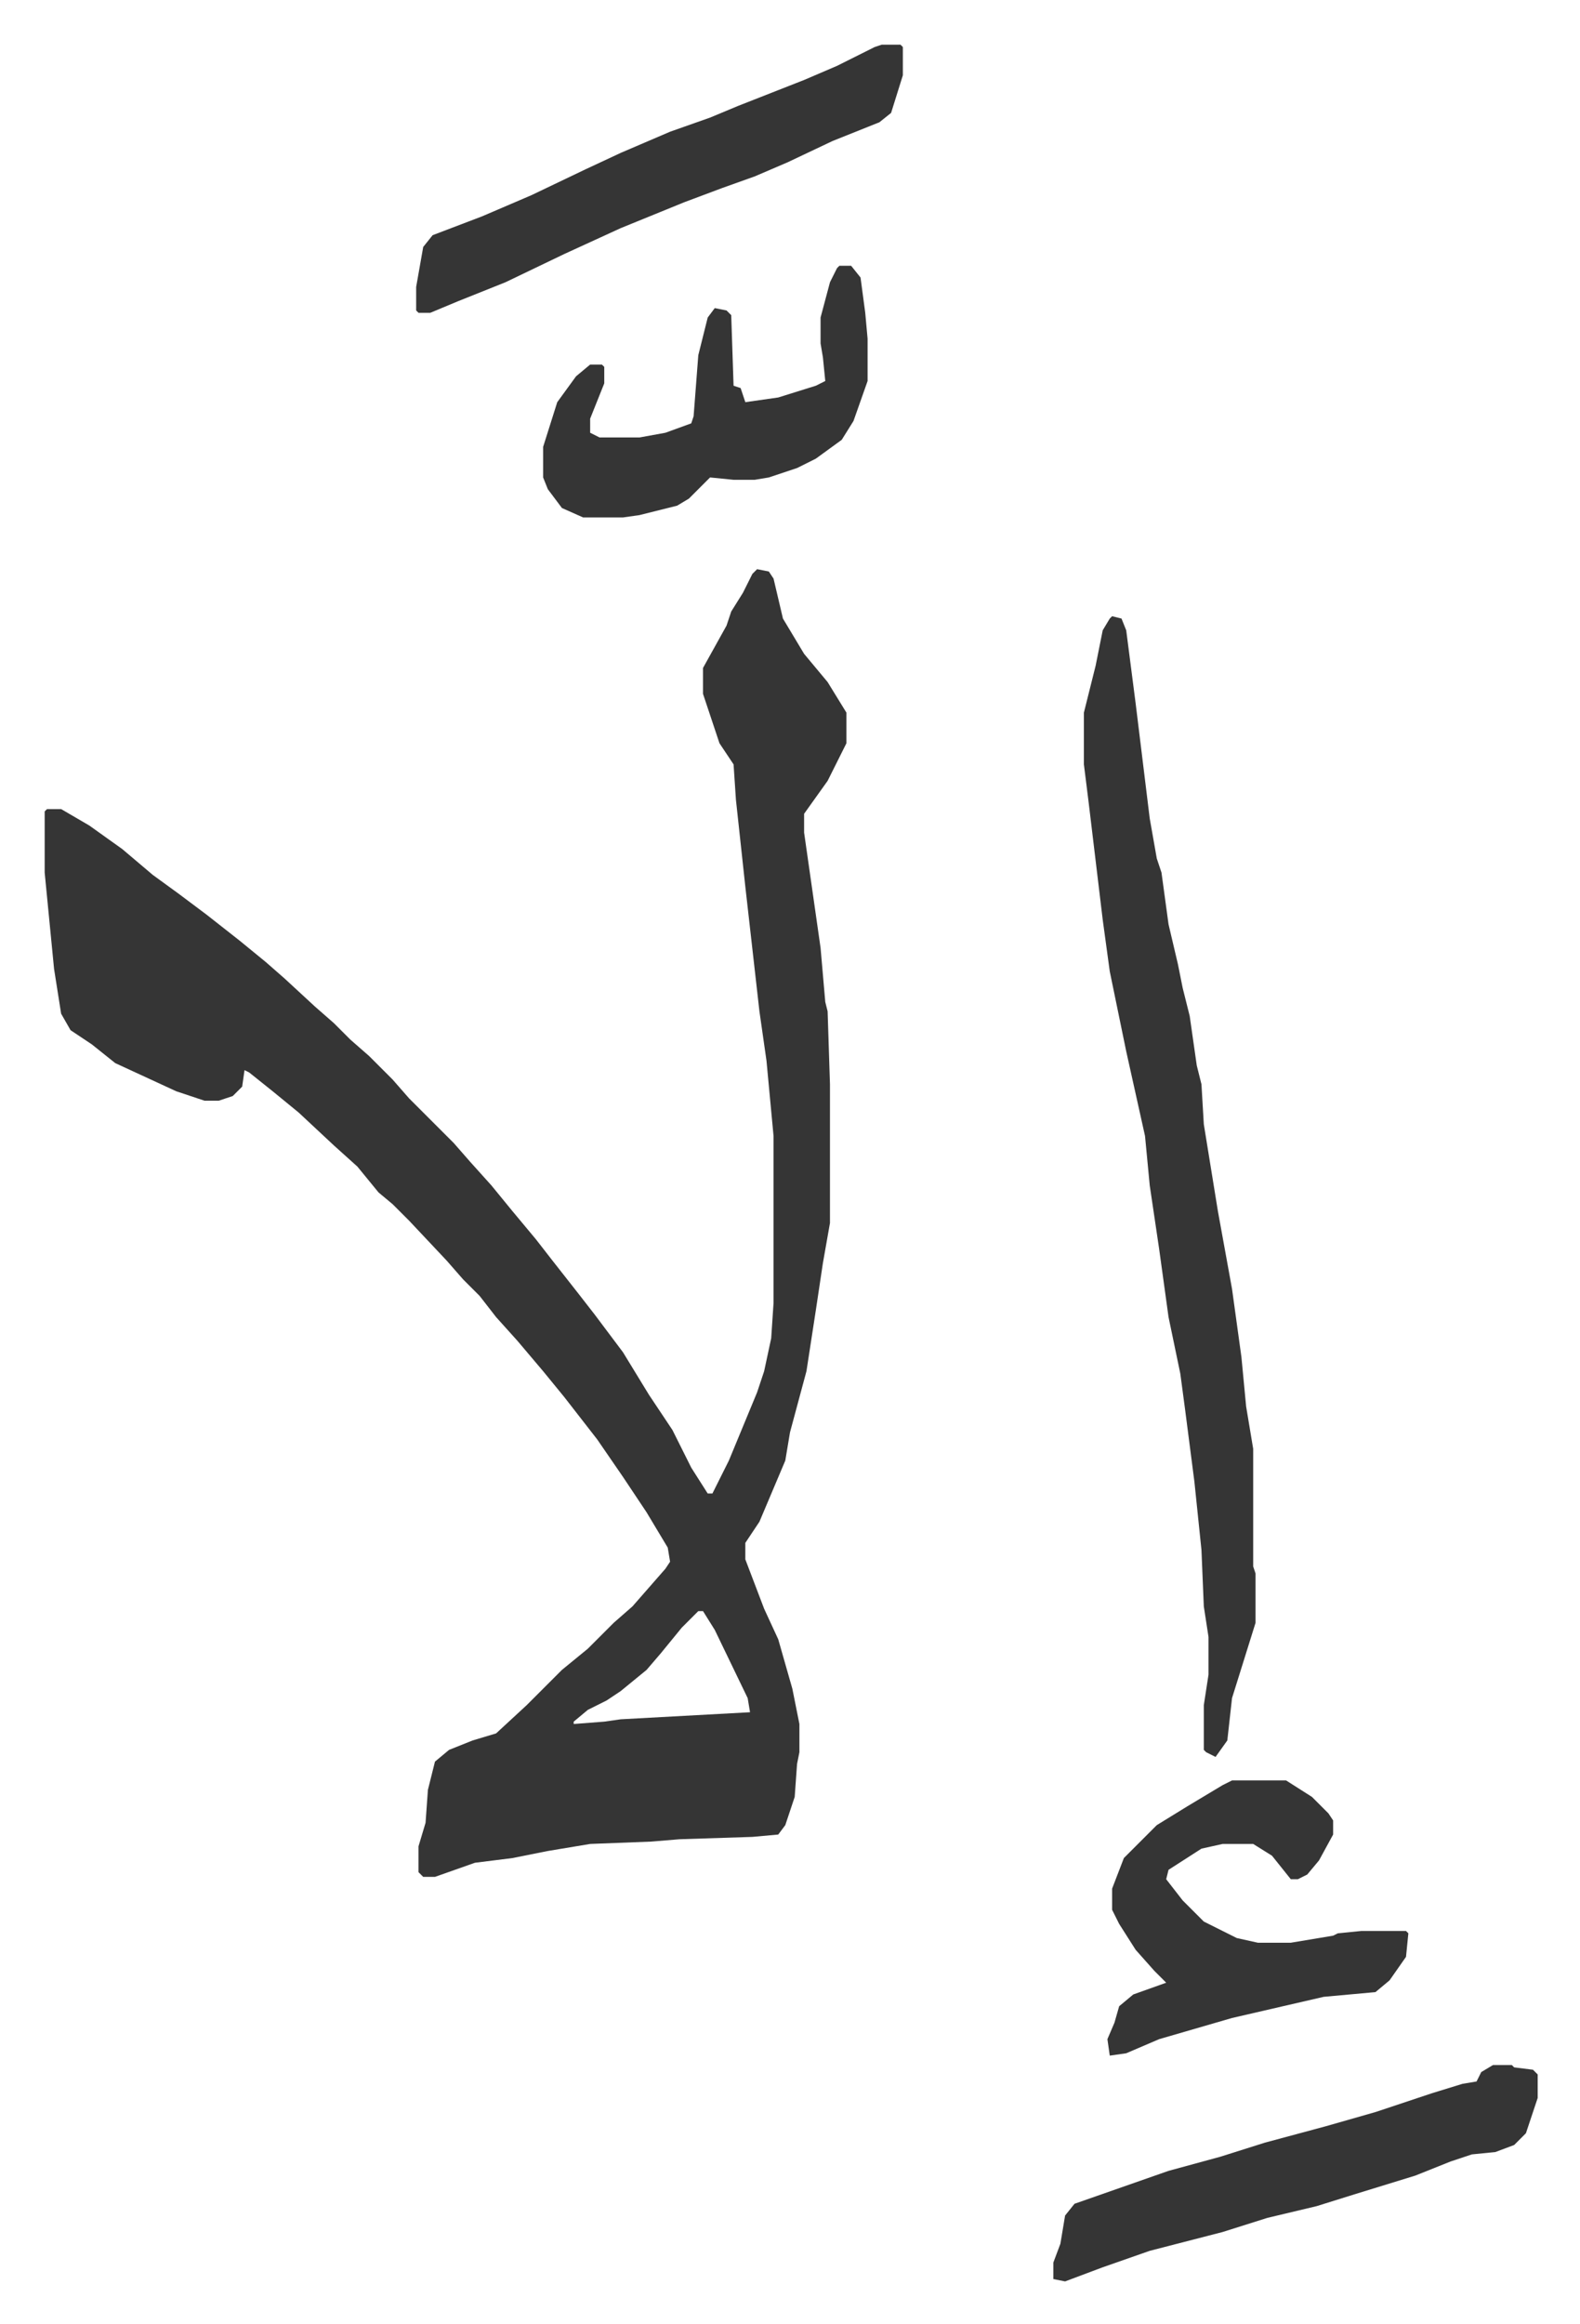 <svg xmlns="http://www.w3.org/2000/svg" viewBox="-19 227 672 988">
    <path fill="#353535" id="rule_normal" d="m303 469 5 1 2 3 4 17 9 15 10 12 8 13v13l-8 16-10 14v8l7 49 2 23 1 4 1 31v59l-3 17-3 20-4 26-7 26-2 12-11 26-6 9v7l8 21 6 13 6 21 3 15v12l-1 5-1 14-4 12-3 4-11 1-31 1-12 1-26 1-18 3-15 3-16 2-17 6h-5l-2-2v-11l3-10 1-14 3-12 6-5 10-4 10-3 13-12 15-15 11-9 11-11 8-7 7-8 7-8 2-3-1-6-9-15-10-15-11-16-14-18-9-11-11-13-9-10-7-9-7-7-7-8-16-17-7-7-6-5-9-11-10-9-15-14-11-9-10-8-2-1-1 7-4 4-6 2h-6l-12-4-26-12-10-8-9-6-4-7-3-19-4-41v-26l1-1h6l12 7 14 10 13 11 11 8 12 9 14 11 11 9 8 7 13 12 8 7 7 7 8 7 10 10 7 8 19 19 7 8 9 10 9 11 10 12 7 9 11 14 7 9 12 16 11 18 10 15 8 16 7 11h2l7-14 12-29 3-9 3-14 1-15v-71l-3-32-3-21-6-53-4-37-1-15-6-9-7-21v-11l10-18 2-6 5-8 4-8zm-25 443-7 7-9 11-6 7-11 9-6 4-8 4-6 5v1l13-1 7-1 55-3-1-6-14-29-5-8zm176-423 4 1 2 5 4 31 6 49 3 17 2 6 3 22 4 17 2 10 3 12 3 21 2 8 1 17 6 37 6 33 4 29 2 21 2 12 1 6v50l1 3v21l-10 32-2 18-5 7-4-2-1-1v-19l2-13v-16l-2-13-1-24-3-29-4-31-2-15-5-24-4-29-4-27-2-21-8-36-7-34-3-22-6-50-2-16v-22l5-20 3-15 3-5zm51 495h23l11 7 7 7 2 3v6l-6 11-5 6-4 2h-3l-8-10-8-5h-13l-9 2-14 9-1 4 7 9 9 9 14 7 9 2h14l18-3 2-1 10-1h19l1 1-1 10-7 10-6 5-22 2-39 9-31 9-14 6-7 1-1-7 3-7 2-7 6-5 14-5-5-5-8-9-7-11-3-6v-9l5-13 14-14 13-8 15-9zM356 246h8l1 1v12l-5 16-5 4-20 8-19 9-14 6-14 5-16 6-27 11-24 11-25 12-20 8-12 5h-5l-1-1v-10l3-17 4-5 21-8 21-9 23-11 15-7 21-9 17-6 12-5 28-11 14-6 16-8zm260 859h8l1 1 8 1 2 2v10l-5 15-5 5-8 3-10 1-9 3-15 6-26 8-16 5-21 5-19 6-31 8-20 7-8 3-8 3-5-1v-7l3-8 2-12 4-5 40-14 22-6 19-6 26-7 21-6 24-8 13-4 6-1 2-4zM338 340h5l4 5 2 15 1 11v18l-6 17-5 8-11 8-8 4-12 4-6 1h-9l-10-1-9 9-5 3-16 4-7 1h-17l-9-4-6-8-2-5v-13l6-19 8-11 6-5h5l1 1v7l-6 15v6l4 2h17l11-2 11-4 1-3 2-26 4-16 3-4 5 1 2 2 1 30 3 1 2 6 14-2 16-5 4-2-1-10-1-6v-11l4-15 3-6z"/>
</svg>
